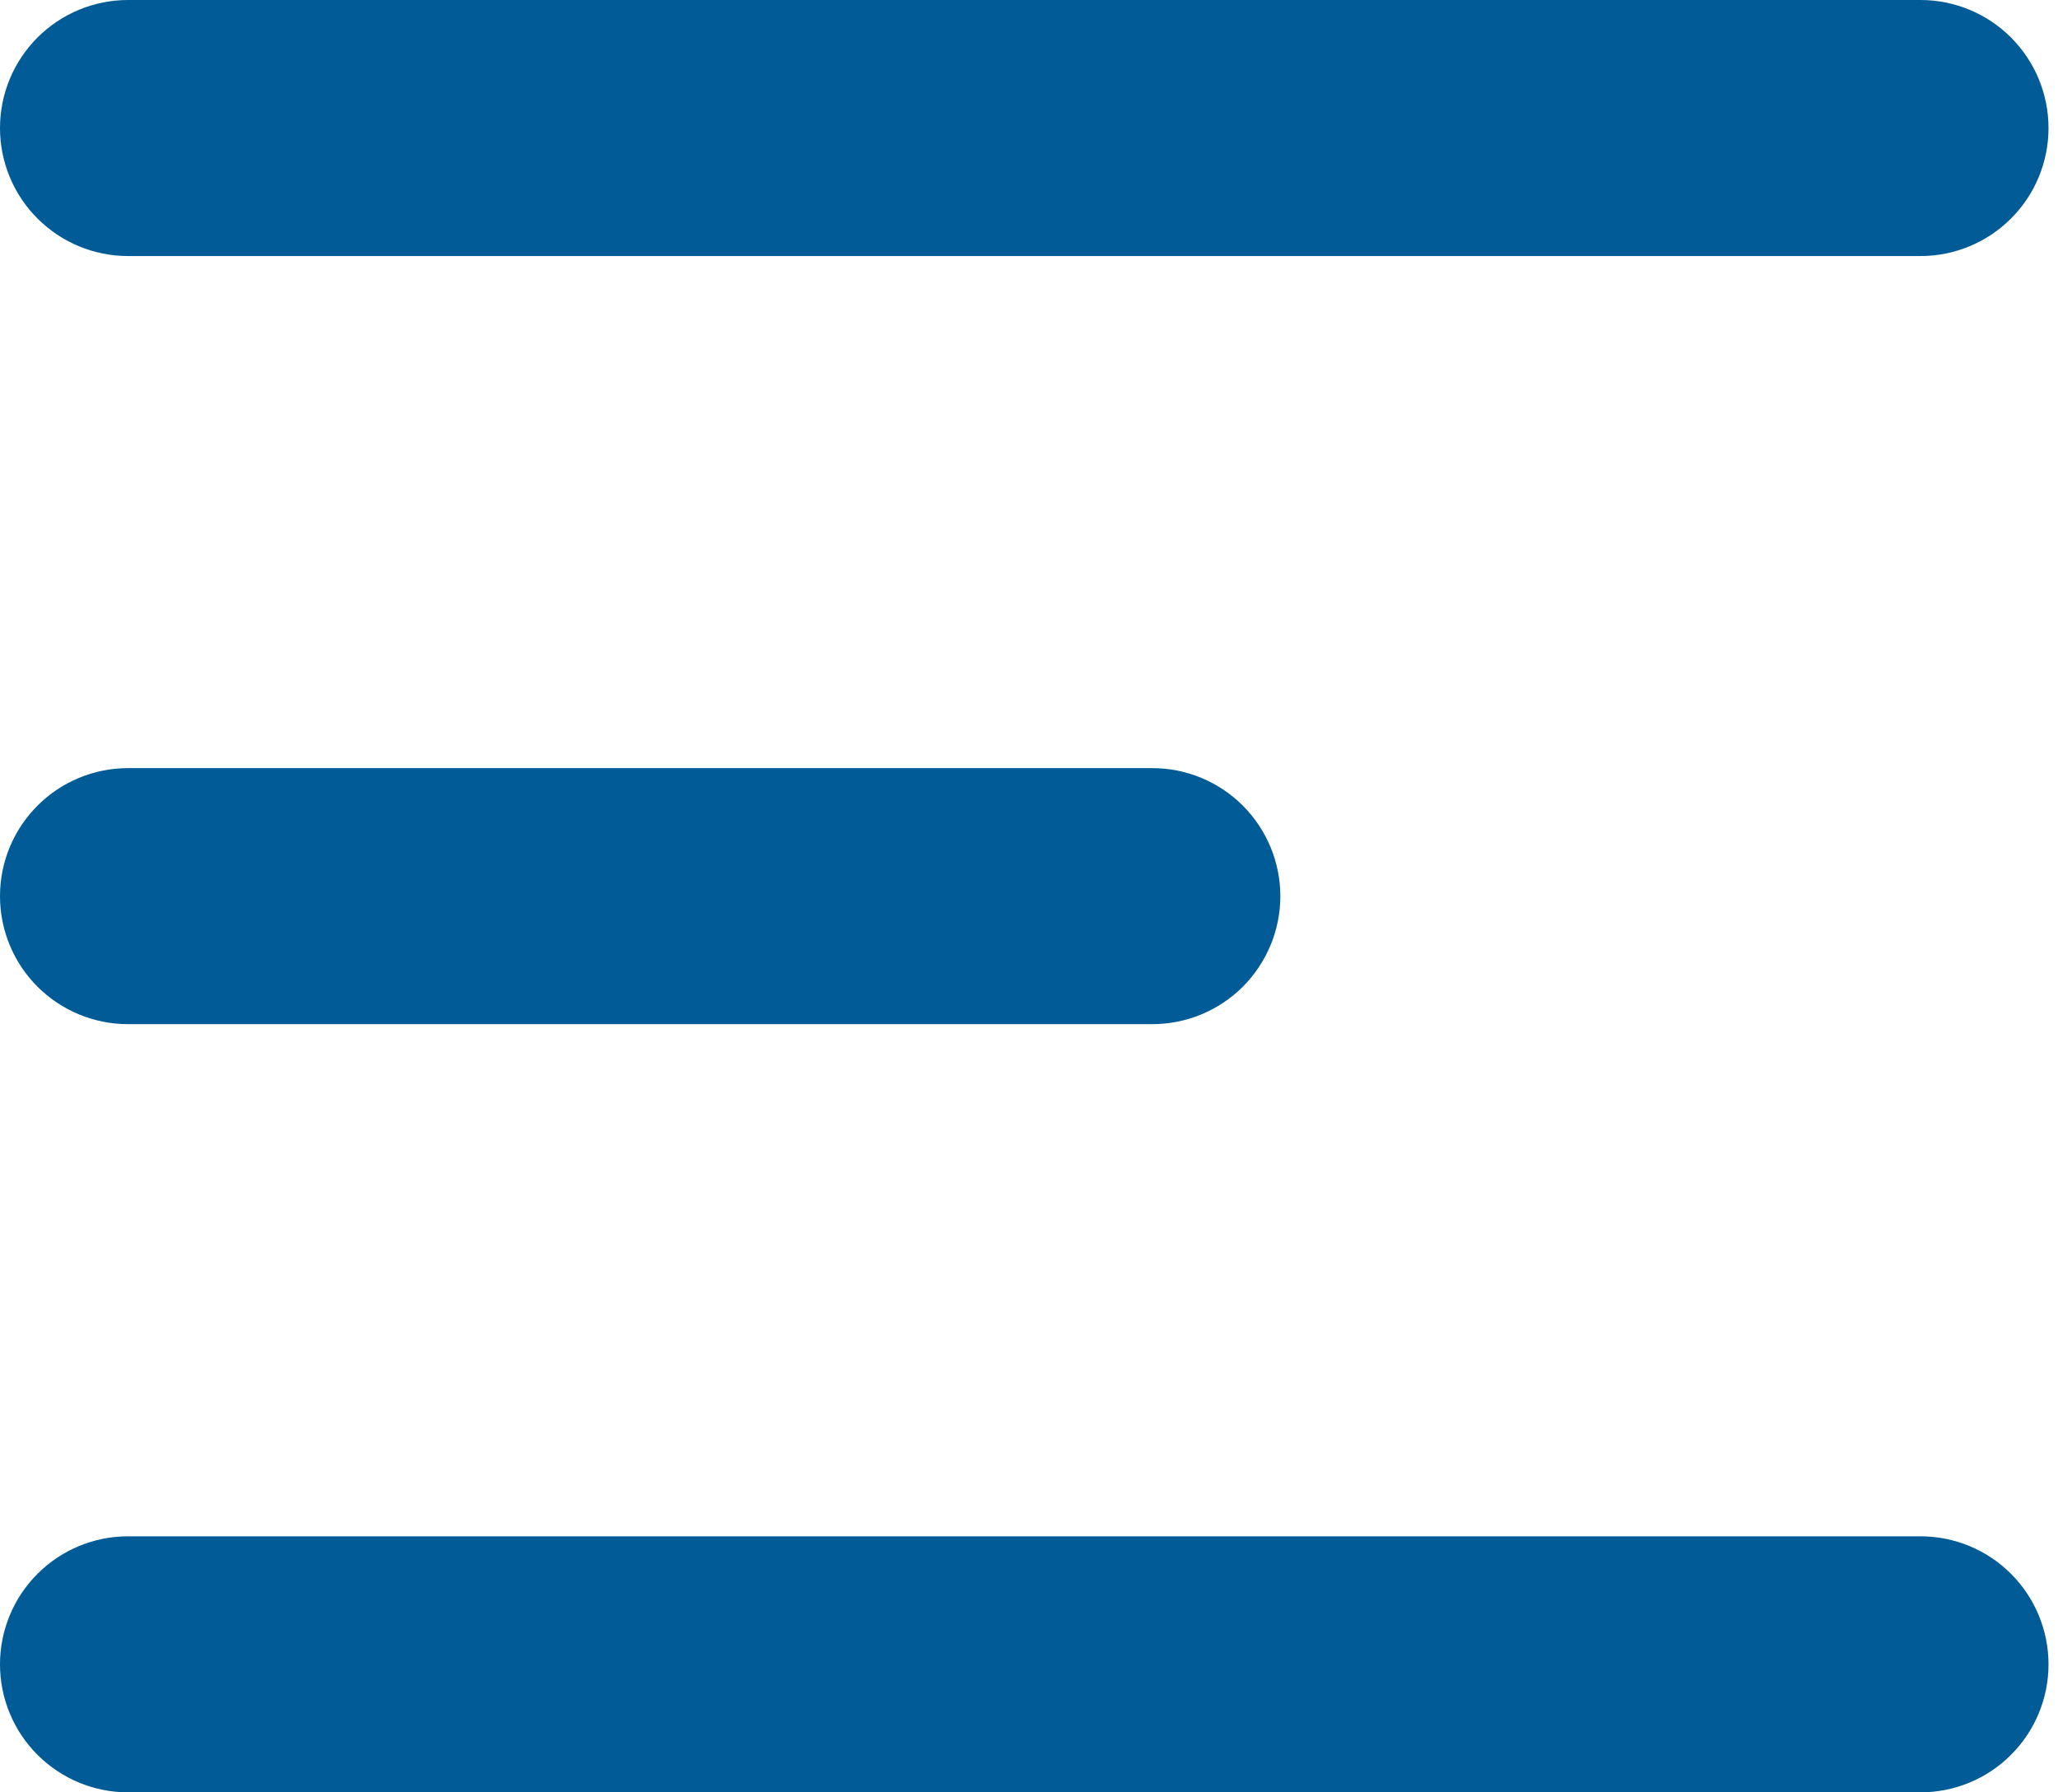 <svg width="31" height="27" viewBox="0 0 31 27" fill="none" xmlns="http://www.w3.org/2000/svg">
<path d="M0 1.929C0 1.417 0.203 0.927 0.565 0.565C0.927 0.203 1.417 0 1.929 0H28.929C29.44 0 29.931 0.203 30.292 0.565C30.654 0.927 30.857 1.417 30.857 1.929C30.857 2.44 30.654 2.931 30.292 3.292C29.931 3.654 29.44 3.857 28.929 3.857H1.929C1.417 3.857 0.927 3.654 0.565 3.292C0.203 2.931 0 2.44 0 1.929Z" fill="#005B96"/>
<path d="M0 25.072C0 24.56 0.203 24.07 0.565 23.708C0.927 23.346 1.417 23.143 1.929 23.143H28.929C29.44 23.143 29.931 23.346 30.292 23.708C30.654 24.07 30.857 24.56 30.857 25.072C30.857 25.583 30.654 26.074 30.292 26.435C29.931 26.797 29.44 27 28.929 27H1.929C1.417 27 0.927 26.797 0.565 26.435C0.203 26.074 0 25.583 0 25.072Z" fill="#005B96"/>
<path d="M1.929 11.571C1.417 11.571 0.927 11.774 0.565 12.136C0.203 12.498 0 12.988 0 13.5C0 14.011 0.203 14.502 0.565 14.864C0.927 15.225 1.417 15.428 1.929 15.428H17.357C17.869 15.428 18.359 15.225 18.721 14.864C19.082 14.502 19.286 14.011 19.286 13.5C19.286 12.988 19.082 12.498 18.721 12.136C18.359 11.774 17.869 11.571 17.357 11.571H1.929Z" fill="#005B96"/>
</svg>
